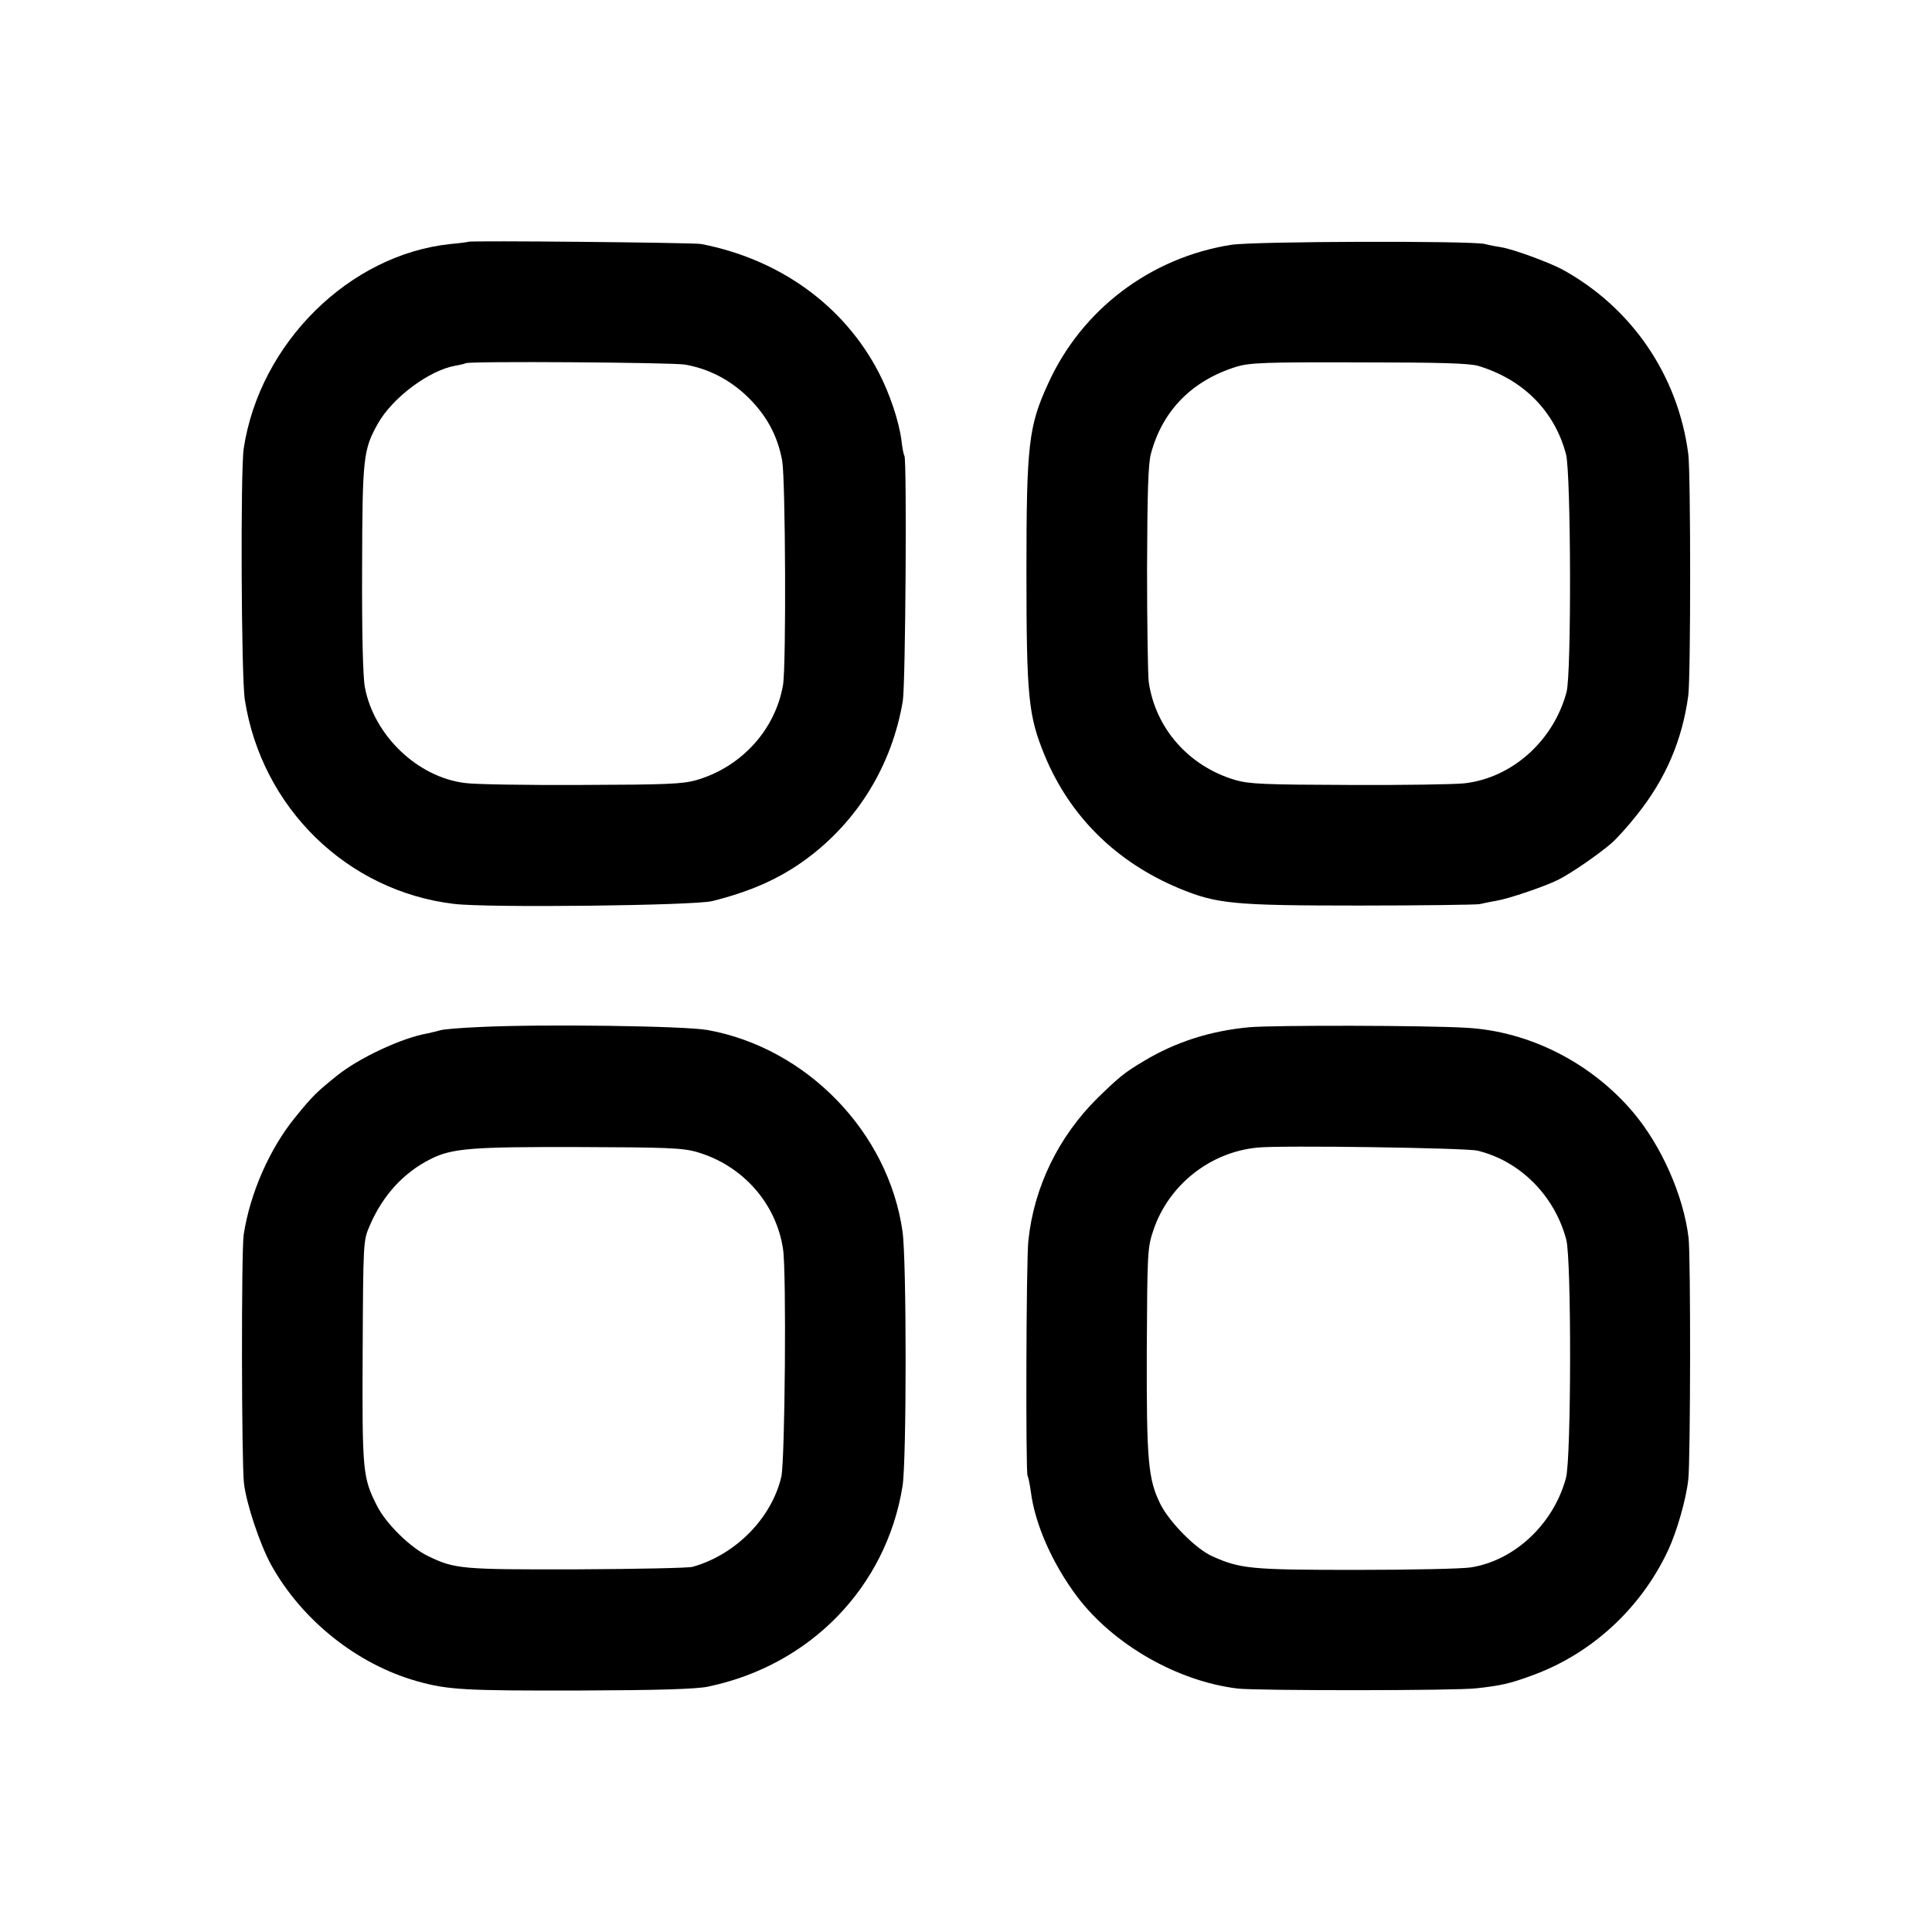 <?xml version="1.0" standalone="no"?>
<!DOCTYPE svg PUBLIC "-//W3C//DTD SVG 20010904//EN"
 "http://www.w3.org/TR/2001/REC-SVG-20010904/DTD/svg10.dtd">
<svg version="1.0" xmlns="http://www.w3.org/2000/svg"
 width="700pt" height="700pt" viewBox="0 0 700 700"
 preserveAspectRatio="xMidYMid meet">
<g transform="translate(0,700) scale(0.1,-0.1)"
fill="#000000" stroke="none">
<path d="M1697 6124 c-1 -1 -30 -5 -64 -8 -367 -38 -692 -359 -750 -741 -12
-82 -9 -827 4 -910 61 -392 371 -694 758 -740 122 -15 868 -6 935 10 140 35
246 82 342 153 187 138 310 341 349 572 10 62 15 871 6 888 -3 4 -8 30 -11 57
-9 69 -42 168 -82 245 -126 243 -359 411 -644 466 -29 5 -837 13 -843 8z m785
-445 c86 -15 163 -55 228 -118 68 -67 107 -139 124 -230 12 -69 15 -741 3
-813 -28 -162 -150 -296 -312 -344 -52 -15 -109 -17 -420 -18 -198 -1 -387 2
-420 7 -172 21 -330 172 -363 347 -7 34 -11 201 -10 430 1 403 4 430 57 525
53 94 185 193 281 210 19 3 36 8 38 9 8 8 744 3 794 -5z"/>
<path d="M4461 6113 c-292 -46 -542 -234 -664 -504 -70 -153 -78 -219 -78
-679 0 -457 7 -523 66 -667 92 -222 260 -387 488 -482 136 -56 195 -62 652
-62 226 0 421 3 435 5 14 3 41 9 60 12 48 8 176 52 225 76 48 24 149 94 195
134 18 16 60 62 92 103 103 129 163 269 185 431 9 69 9 807 0 875 -37 285
-205 531 -457 669 -47 25 -176 73 -220 80 -19 3 -46 8 -60 12 -51 12 -835 10
-919 -3z m896 -439 c162 -49 276 -164 317 -320 18 -70 20 -793 2 -861 -47
-177 -197 -311 -369 -331 -34 -4 -222 -7 -417 -6 -308 1 -363 3 -415 18 -168
50 -289 187 -313 356 -3 25 -6 210 -6 411 1 273 4 379 14 415 42 157 149 265
309 315 49 15 105 17 445 16 289 0 401 -3 433 -13z"/>
<path d="M1740 3279 c-69 -3 -134 -8 -145 -12 -11 -3 -31 -8 -45 -11 -93 -16
-248 -88 -330 -154 -73 -59 -88 -73 -151 -151 -92 -113 -163 -274 -186 -424
-9 -58 -8 -828 1 -902 9 -75 58 -221 98 -294 111 -201 312 -361 528 -422 113
-32 174 -35 595 -34 277 1 418 5 460 14 371 77 646 361 705 726 15 90 15 822
0 923 -51 360 -347 665 -706 730 -83 15 -598 22 -824 11z m785 -453 c165 -48
287 -185 312 -351 13 -82 7 -767 -6 -825 -35 -151 -167 -284 -322 -327 -13 -4
-201 -8 -418 -9 -418 -1 -442 1 -538 47 -66 31 -154 118 -187 183 -52 103 -54
123 -52 558 2 401 2 403 26 458 46 108 122 191 219 240 79 40 150 45 539 44
317 -1 375 -3 427 -18z"/>
<path d="M4525 3278 c-139 -13 -265 -53 -380 -122 -71 -42 -91 -59 -168 -134
-141 -139 -231 -323 -251 -517 -8 -68 -10 -841 -3 -852 3 -5 8 -30 12 -58 15
-118 78 -260 167 -379 131 -174 364 -308 583 -334 68 -8 796 -8 865 1 89 10
120 17 194 44 218 77 399 242 499 454 32 68 66 185 74 259 8 70 9 808 1 875
-18 152 -98 333 -200 454 -152 180 -376 294 -603 307 -141 9 -701 10 -790 2z
m828 -447 c154 -37 280 -163 322 -323 19 -73 18 -789 -1 -862 -44 -166 -185
-300 -345 -325 -30 -5 -217 -9 -417 -9 -383 0 -419 4 -521 50 -59 27 -152 121
-186 187 -45 91 -51 153 -50 556 2 356 2 373 24 438 55 163 204 282 376 299
86 9 755 -1 798 -11z"/>
</g>
</svg>
